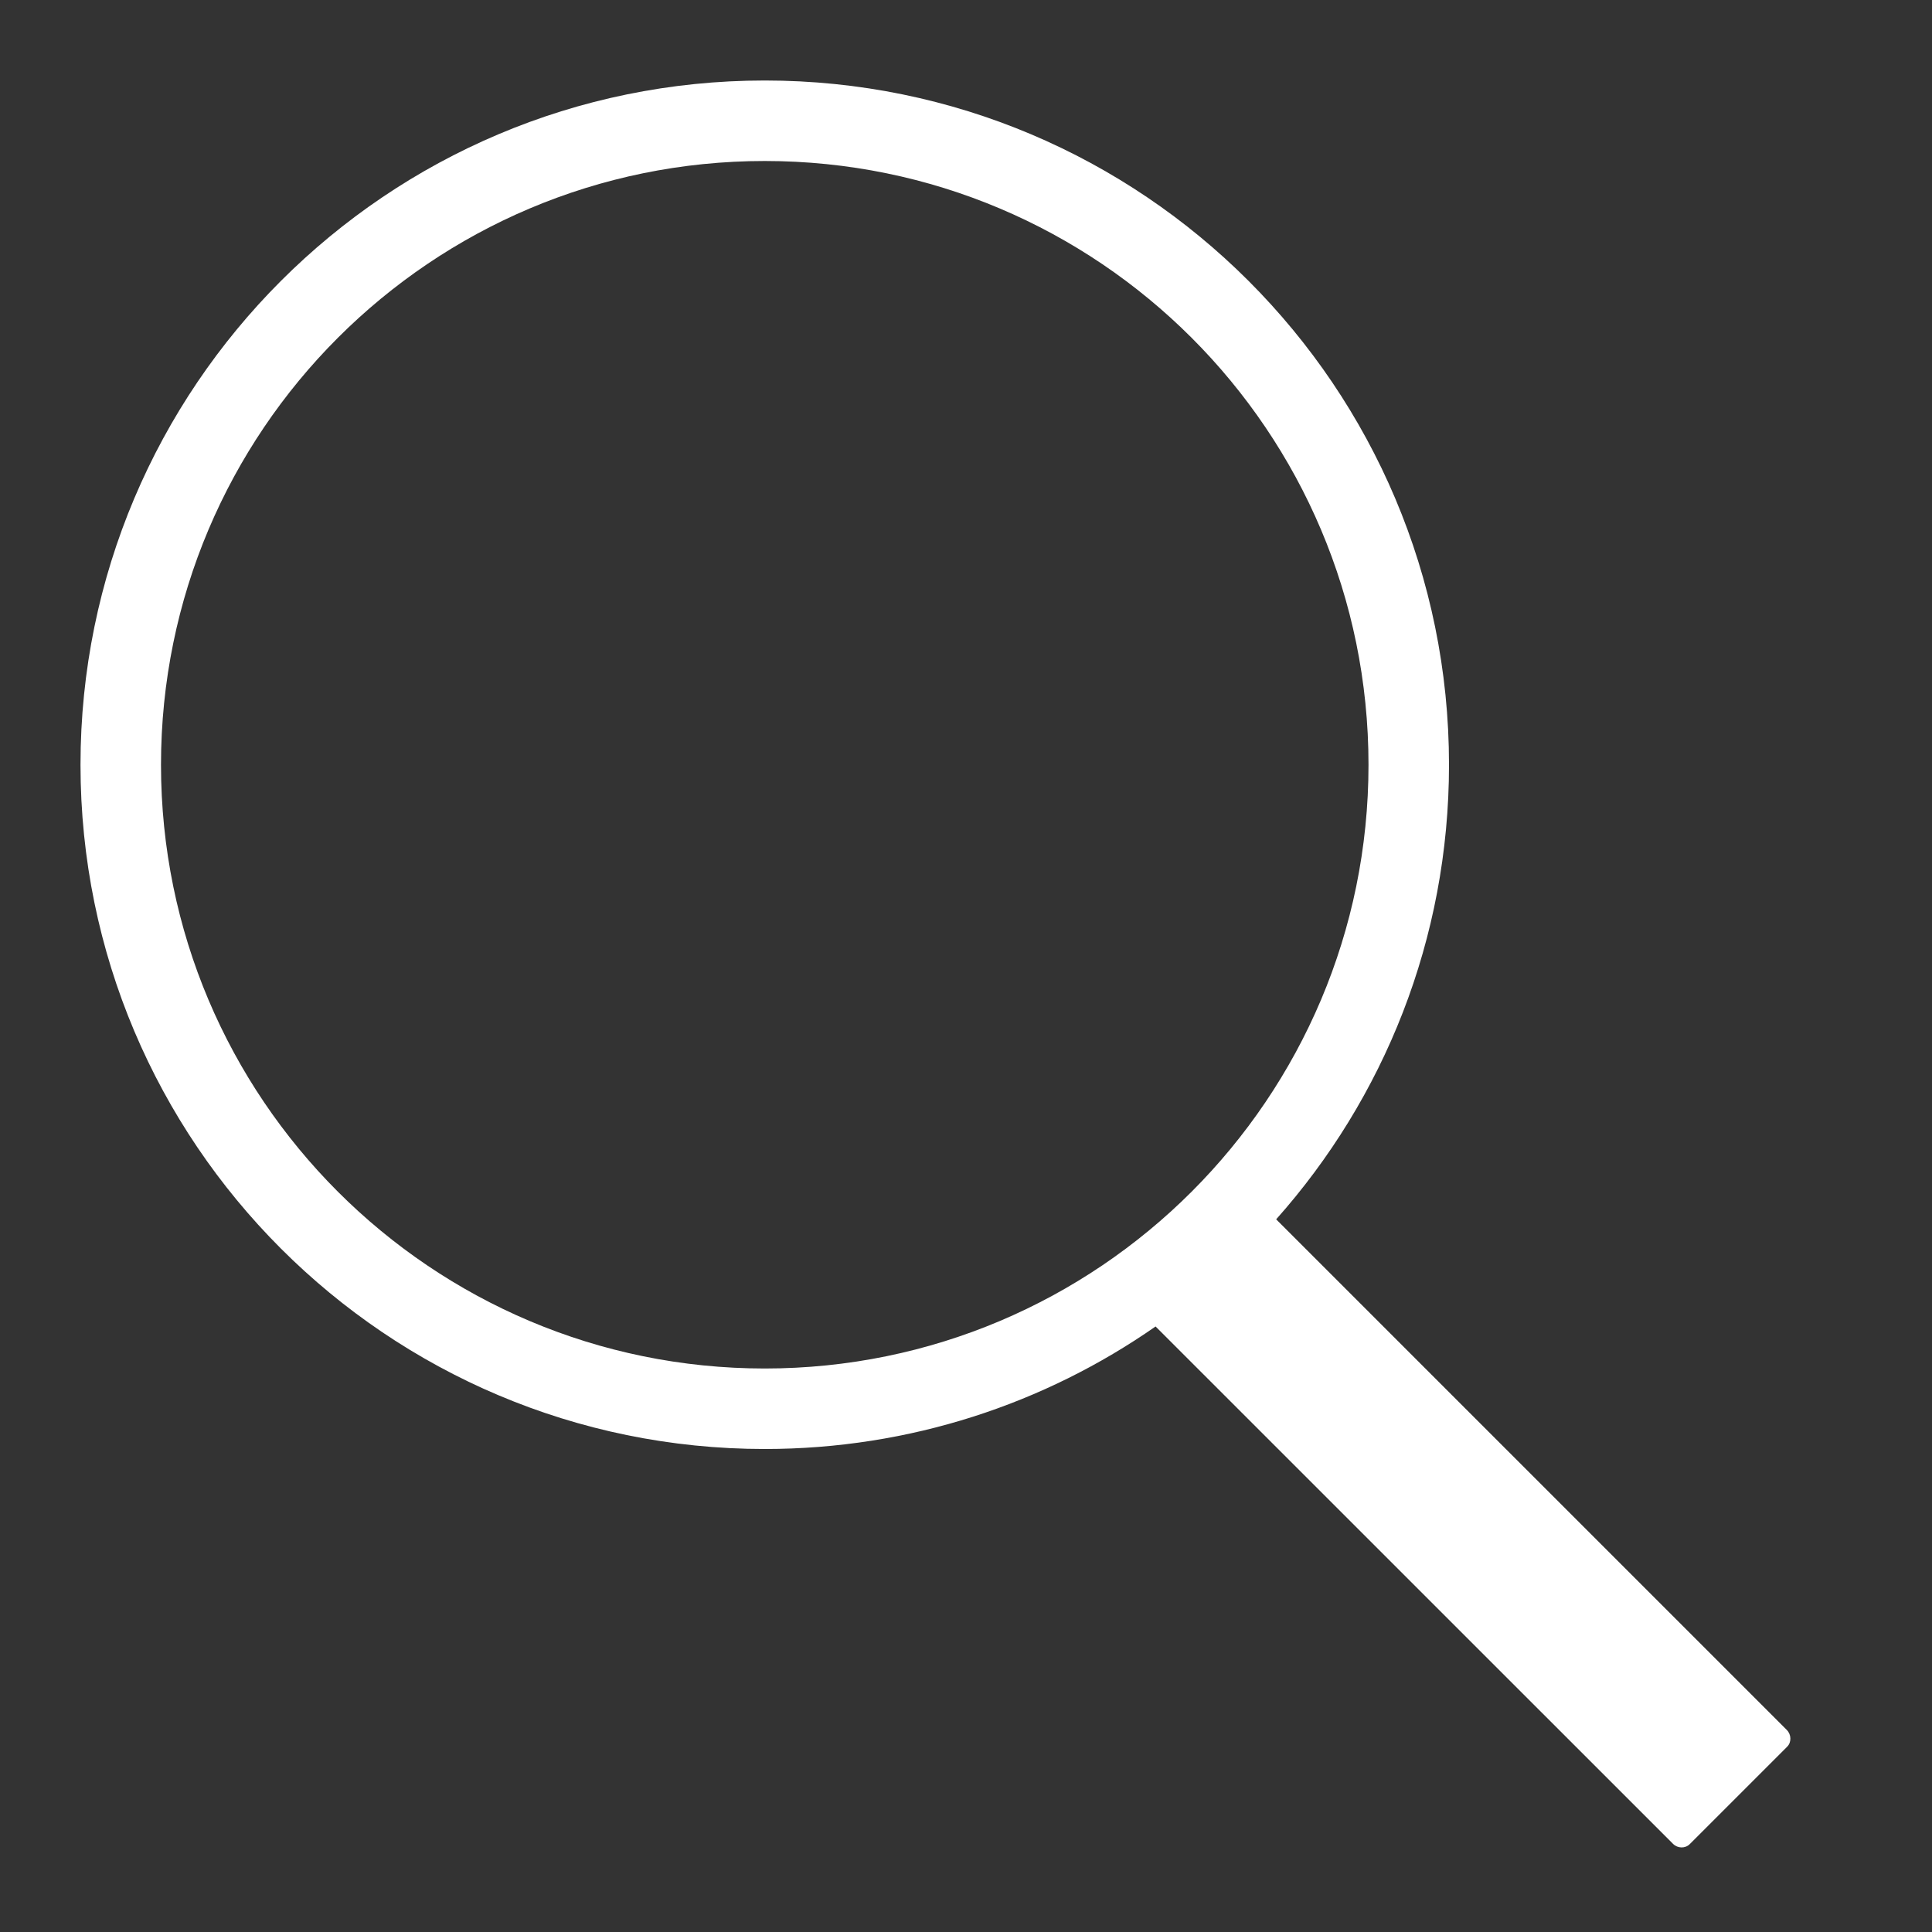 <?xml version="1.0" ?><svg height="24px" version="1.1" viewBox="0 0 24 24" width="24px" xmlns="http://www.w3.org/2000/svg" xmlns:sketch="http://www.bohemiancoding.com/sketch/ns" xmlns:xlink="http://www.w3.org/1999/xlink"><rect x="0" y="0" width="24" height="24" fill="#333333" stroke="none"/><title/><desc/><defs/><g fill="none" fill-rule="evenodd" id="miu" stroke="none" stroke-width="1"><g id="Artboard-1" transform="translate(-504, -407)"><g id="slice" transform="translate(215, 119)"/><path d="M518.355,423.478 C516.979,424.437 515.305,425 513.5,425 C508.806,425 505,421.194 505,416.5 C505,411.806 508.806,408 513.5,408 C518.194,408 522,411.806 522,416.5 C522,418.668 521.189,420.646 519.853,422.147 L526.197,428.491 C526.252,428.546 526.257,428.642 526.201,428.698 L524.99,429.909 C524.935,429.964 524.841,429.963 524.783,429.905 L518.355,423.478 L518.355,423.478 Z M513.5,424 C517.642,424 521,420.642 521,416.5 C521,412.358 517.642,409 513.5,409 C509.358,409 506,412.358 506,416.5 C506,420.642 509.358,424 513.5,424 L513.5,424 Z" fill="#FFFFFF" id="common-search-lookup-outline-stroke"/></g></g></svg>